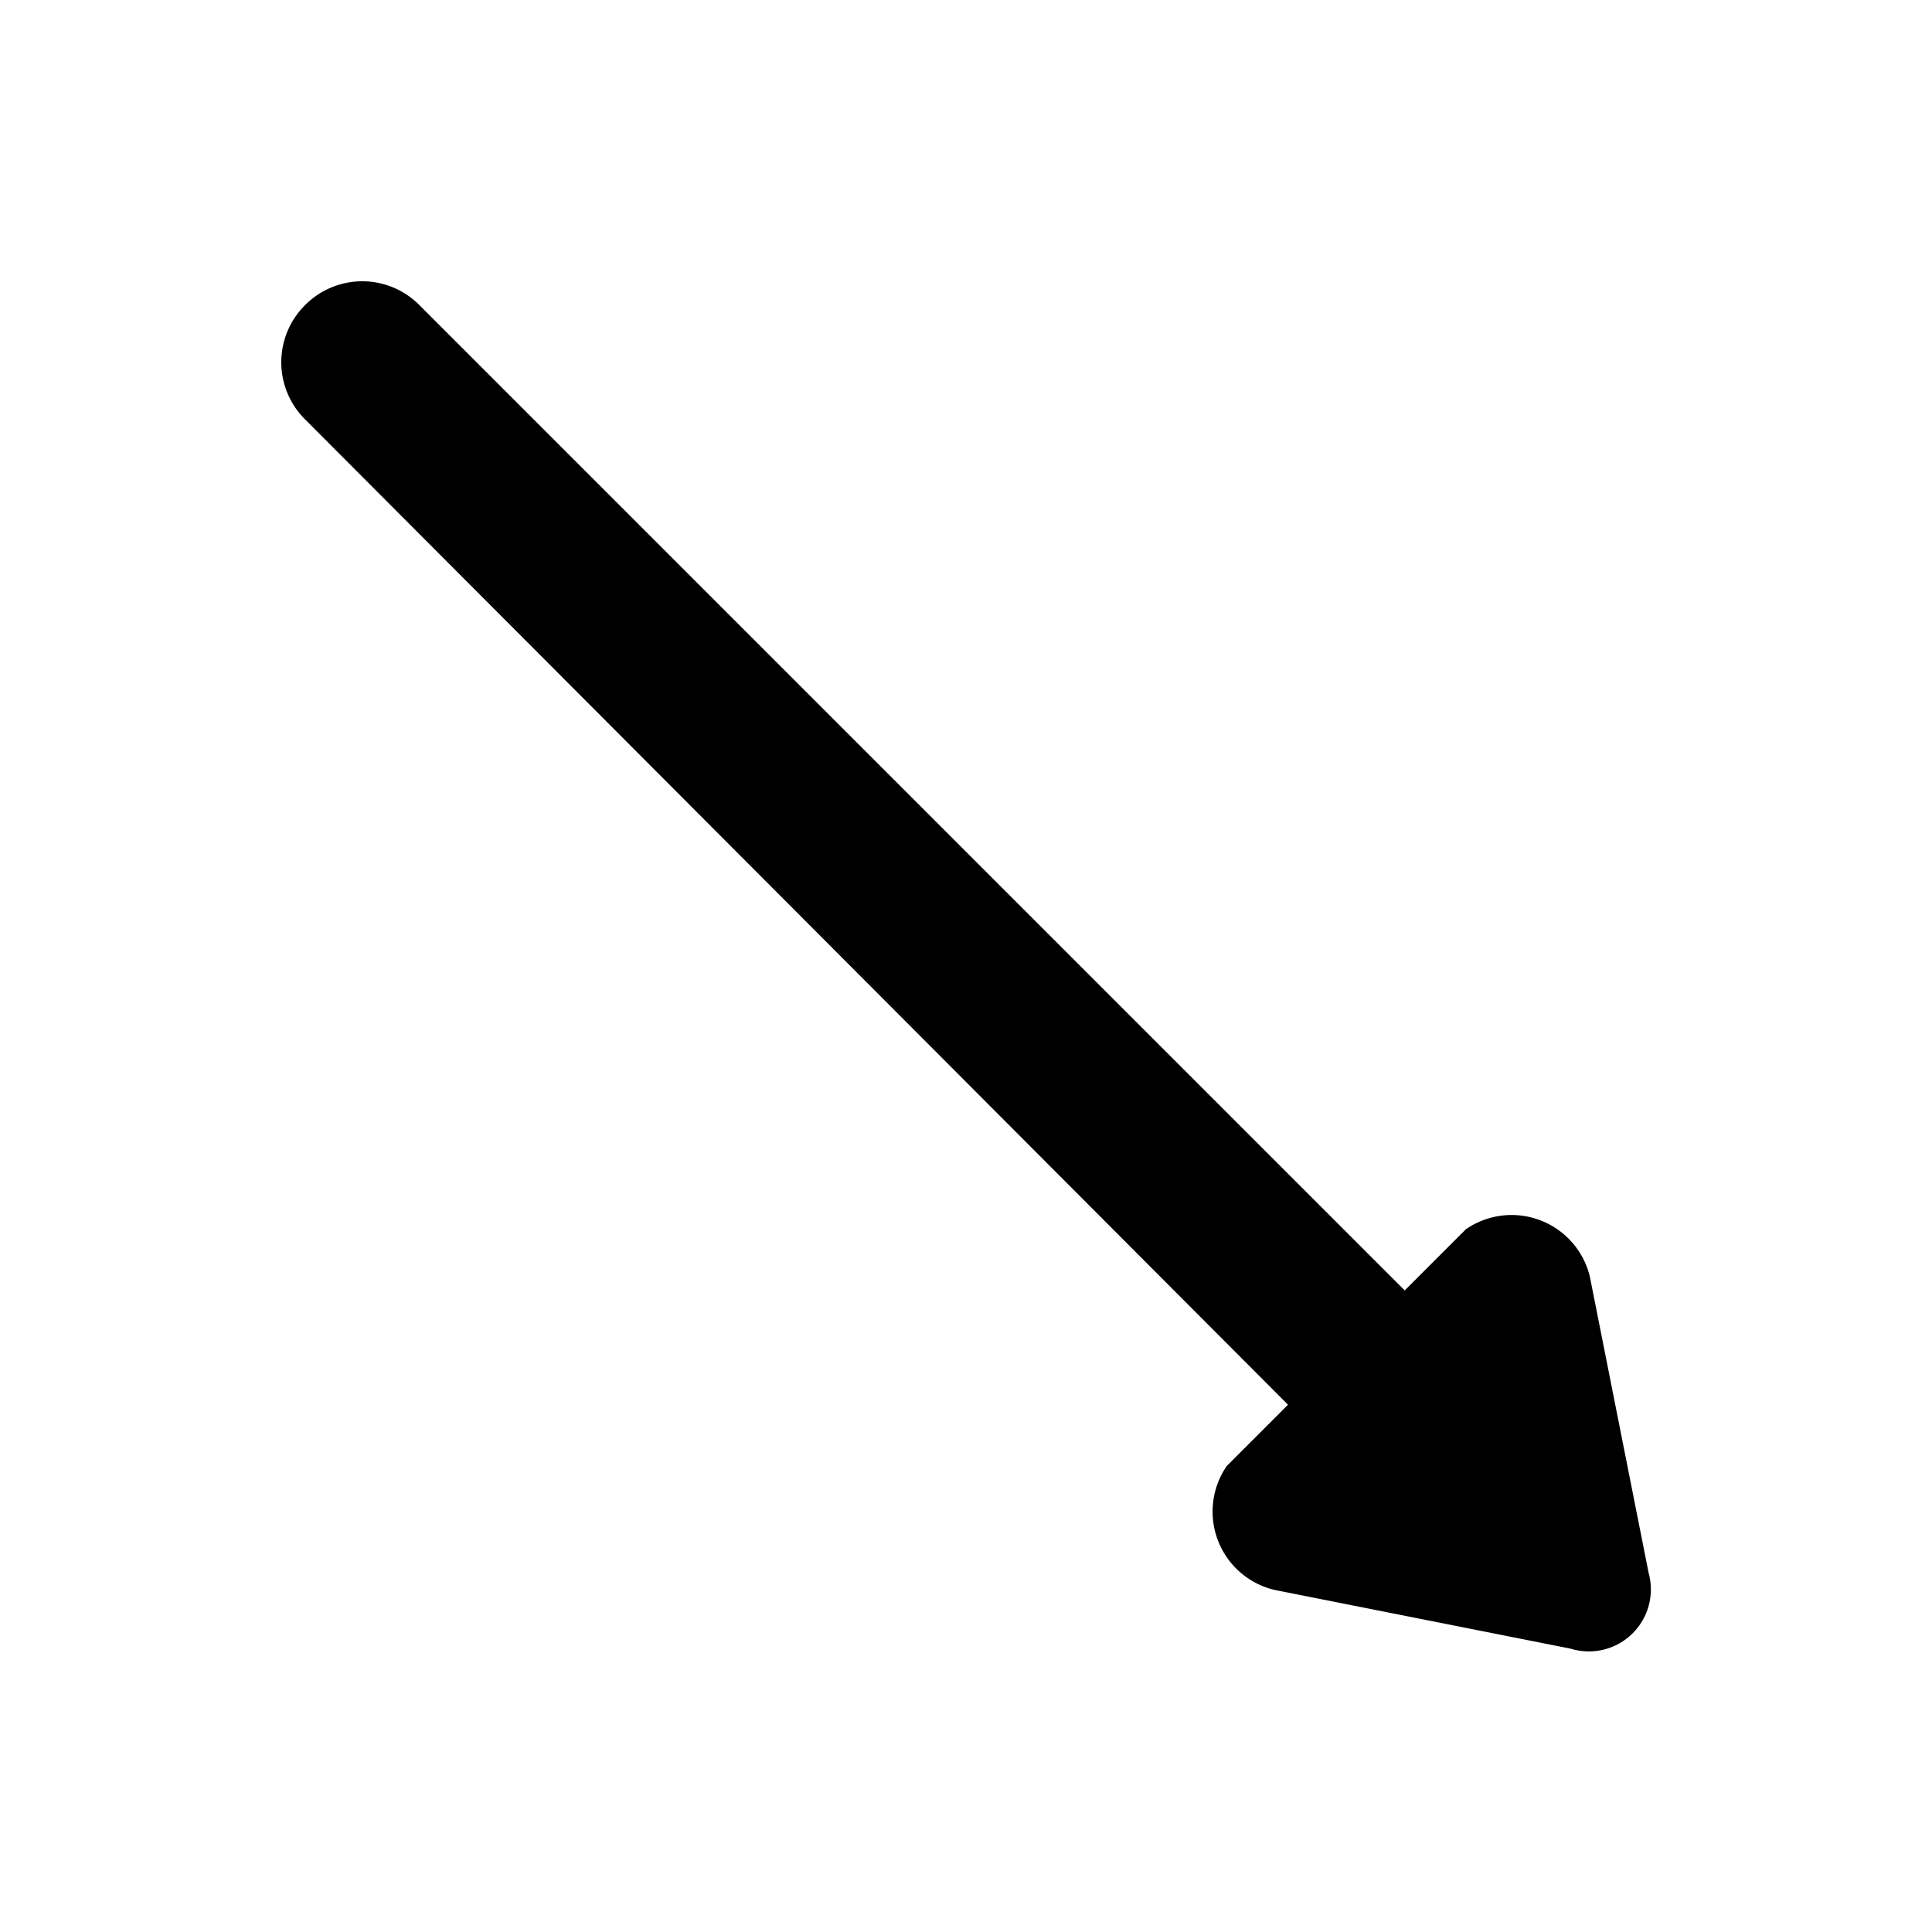 <?xml version="1.0" encoding="utf-8"?>
<svg fill="#000000" width="800px" height="800px" viewBox="0 0 24 24" id="down-right-direction-2" data-name="Flat Color" xmlns="http://www.w3.org/2000/svg" class="icon flat-color"><path id="primary" d="M20.48,19.54l-.73-3.68a1,1,0,0,0-1.54-.59l-.76.76L5.21,3.79a1,1,0,0,0-1.42,0,1,1,0,0,0,0,1.42L16,17.45l-.76.76a1,1,0,0,0,.59,1.54l3.68.73A.77.77,0,0,0,20.48,19.54Z" style="fill: rgb(0, 0, 0);"></path></svg>